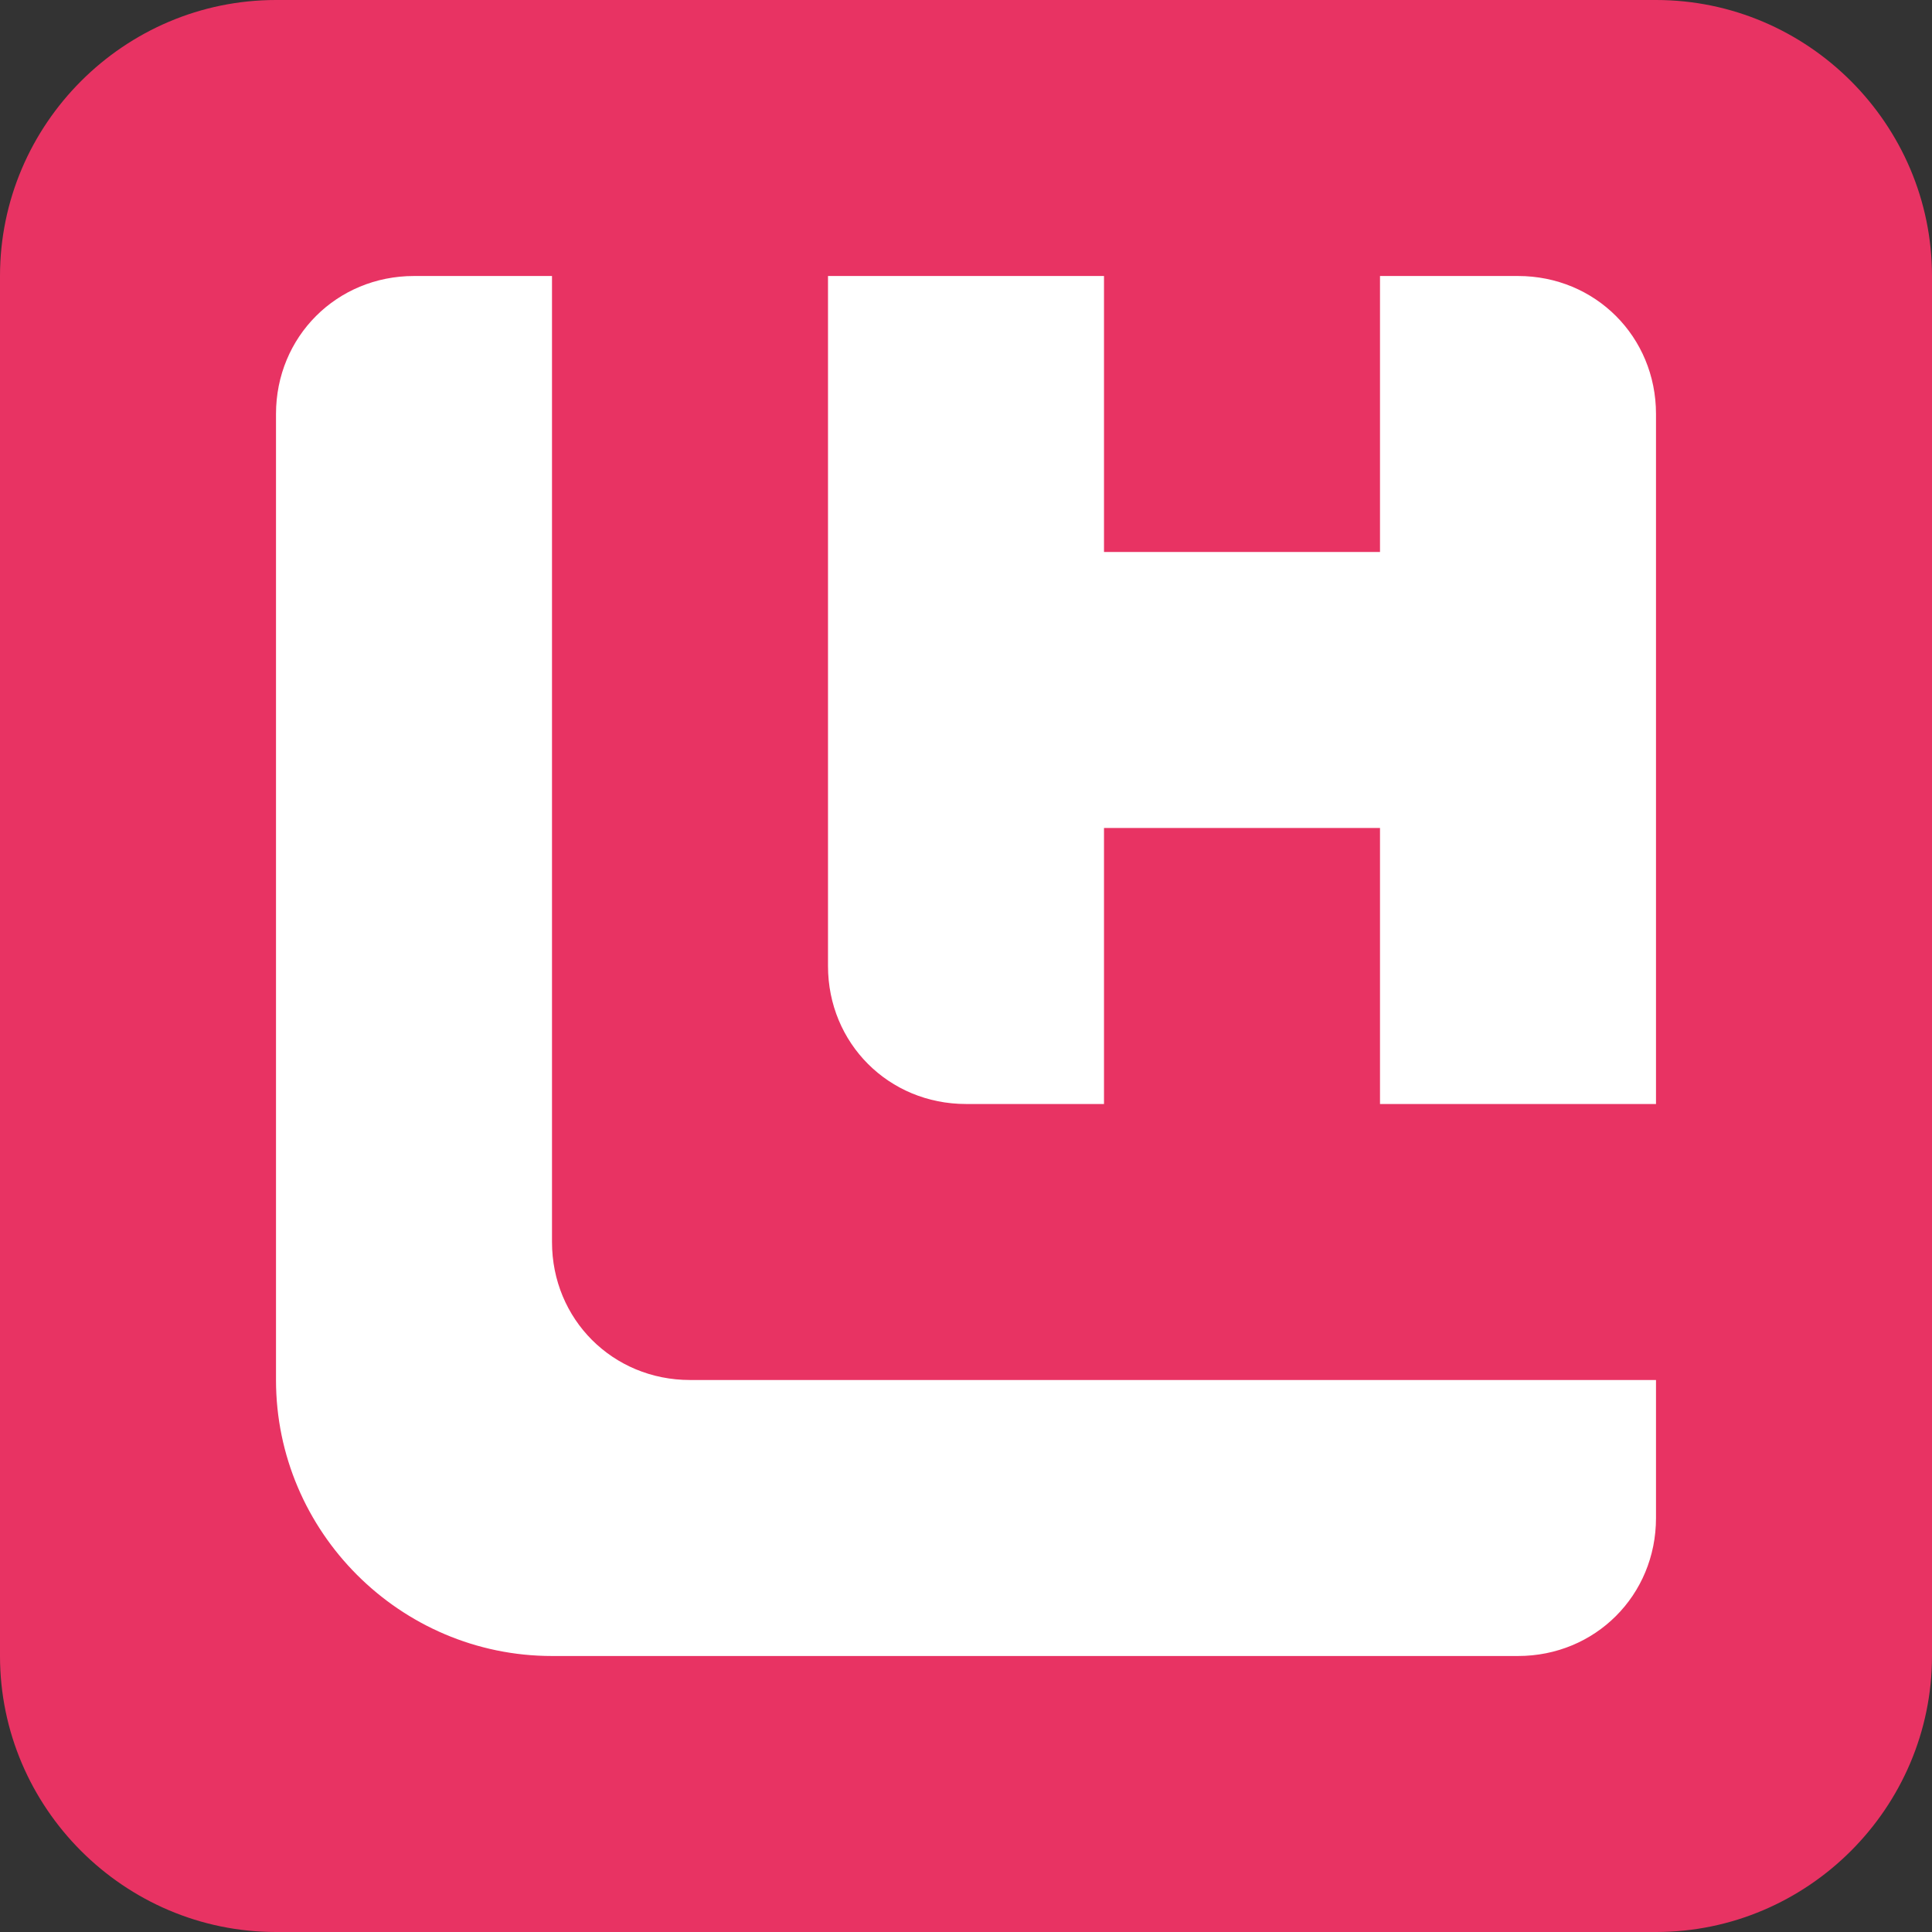 <svg width="70" height="70" viewBox="0 0 70 70" fill="none" xmlns="http://www.w3.org/2000/svg">
<rect x="0" y="0" width="70" height="70" fill="#333333" stroke="none"/>
<g clip-path="url(#clip0_1_39)">
<path d="M60 70H10C4.5 70 0 65.5 0 60V10C0 4.5 4.5 0 10 0H60C65.5 0 70 4.5 70 10V60C70 65.5 65.5 70 60 70Z" fill="#E83363"/>
<path d="M25 50C22.2 50 20 47.8 20 45V10H15C12.2 10 10 12.2 10 15V50C10 55.5 14.5 60 20 60H55C57.8 60 60 57.8 60 55V50H25Z" fill="white"/>
<path d="M50 10V20H40V10H30V35C30 37.8 32.2 40 35 40H40V30H50V40H60V15C60 12.2 57.8 10 55 10H50Z" fill="white"/>
</g>
<defs>
<clipPath id="clip0_1_39">
<rect width="70" height="70" fill="white"/>
</clipPath>
</defs>
</svg>

